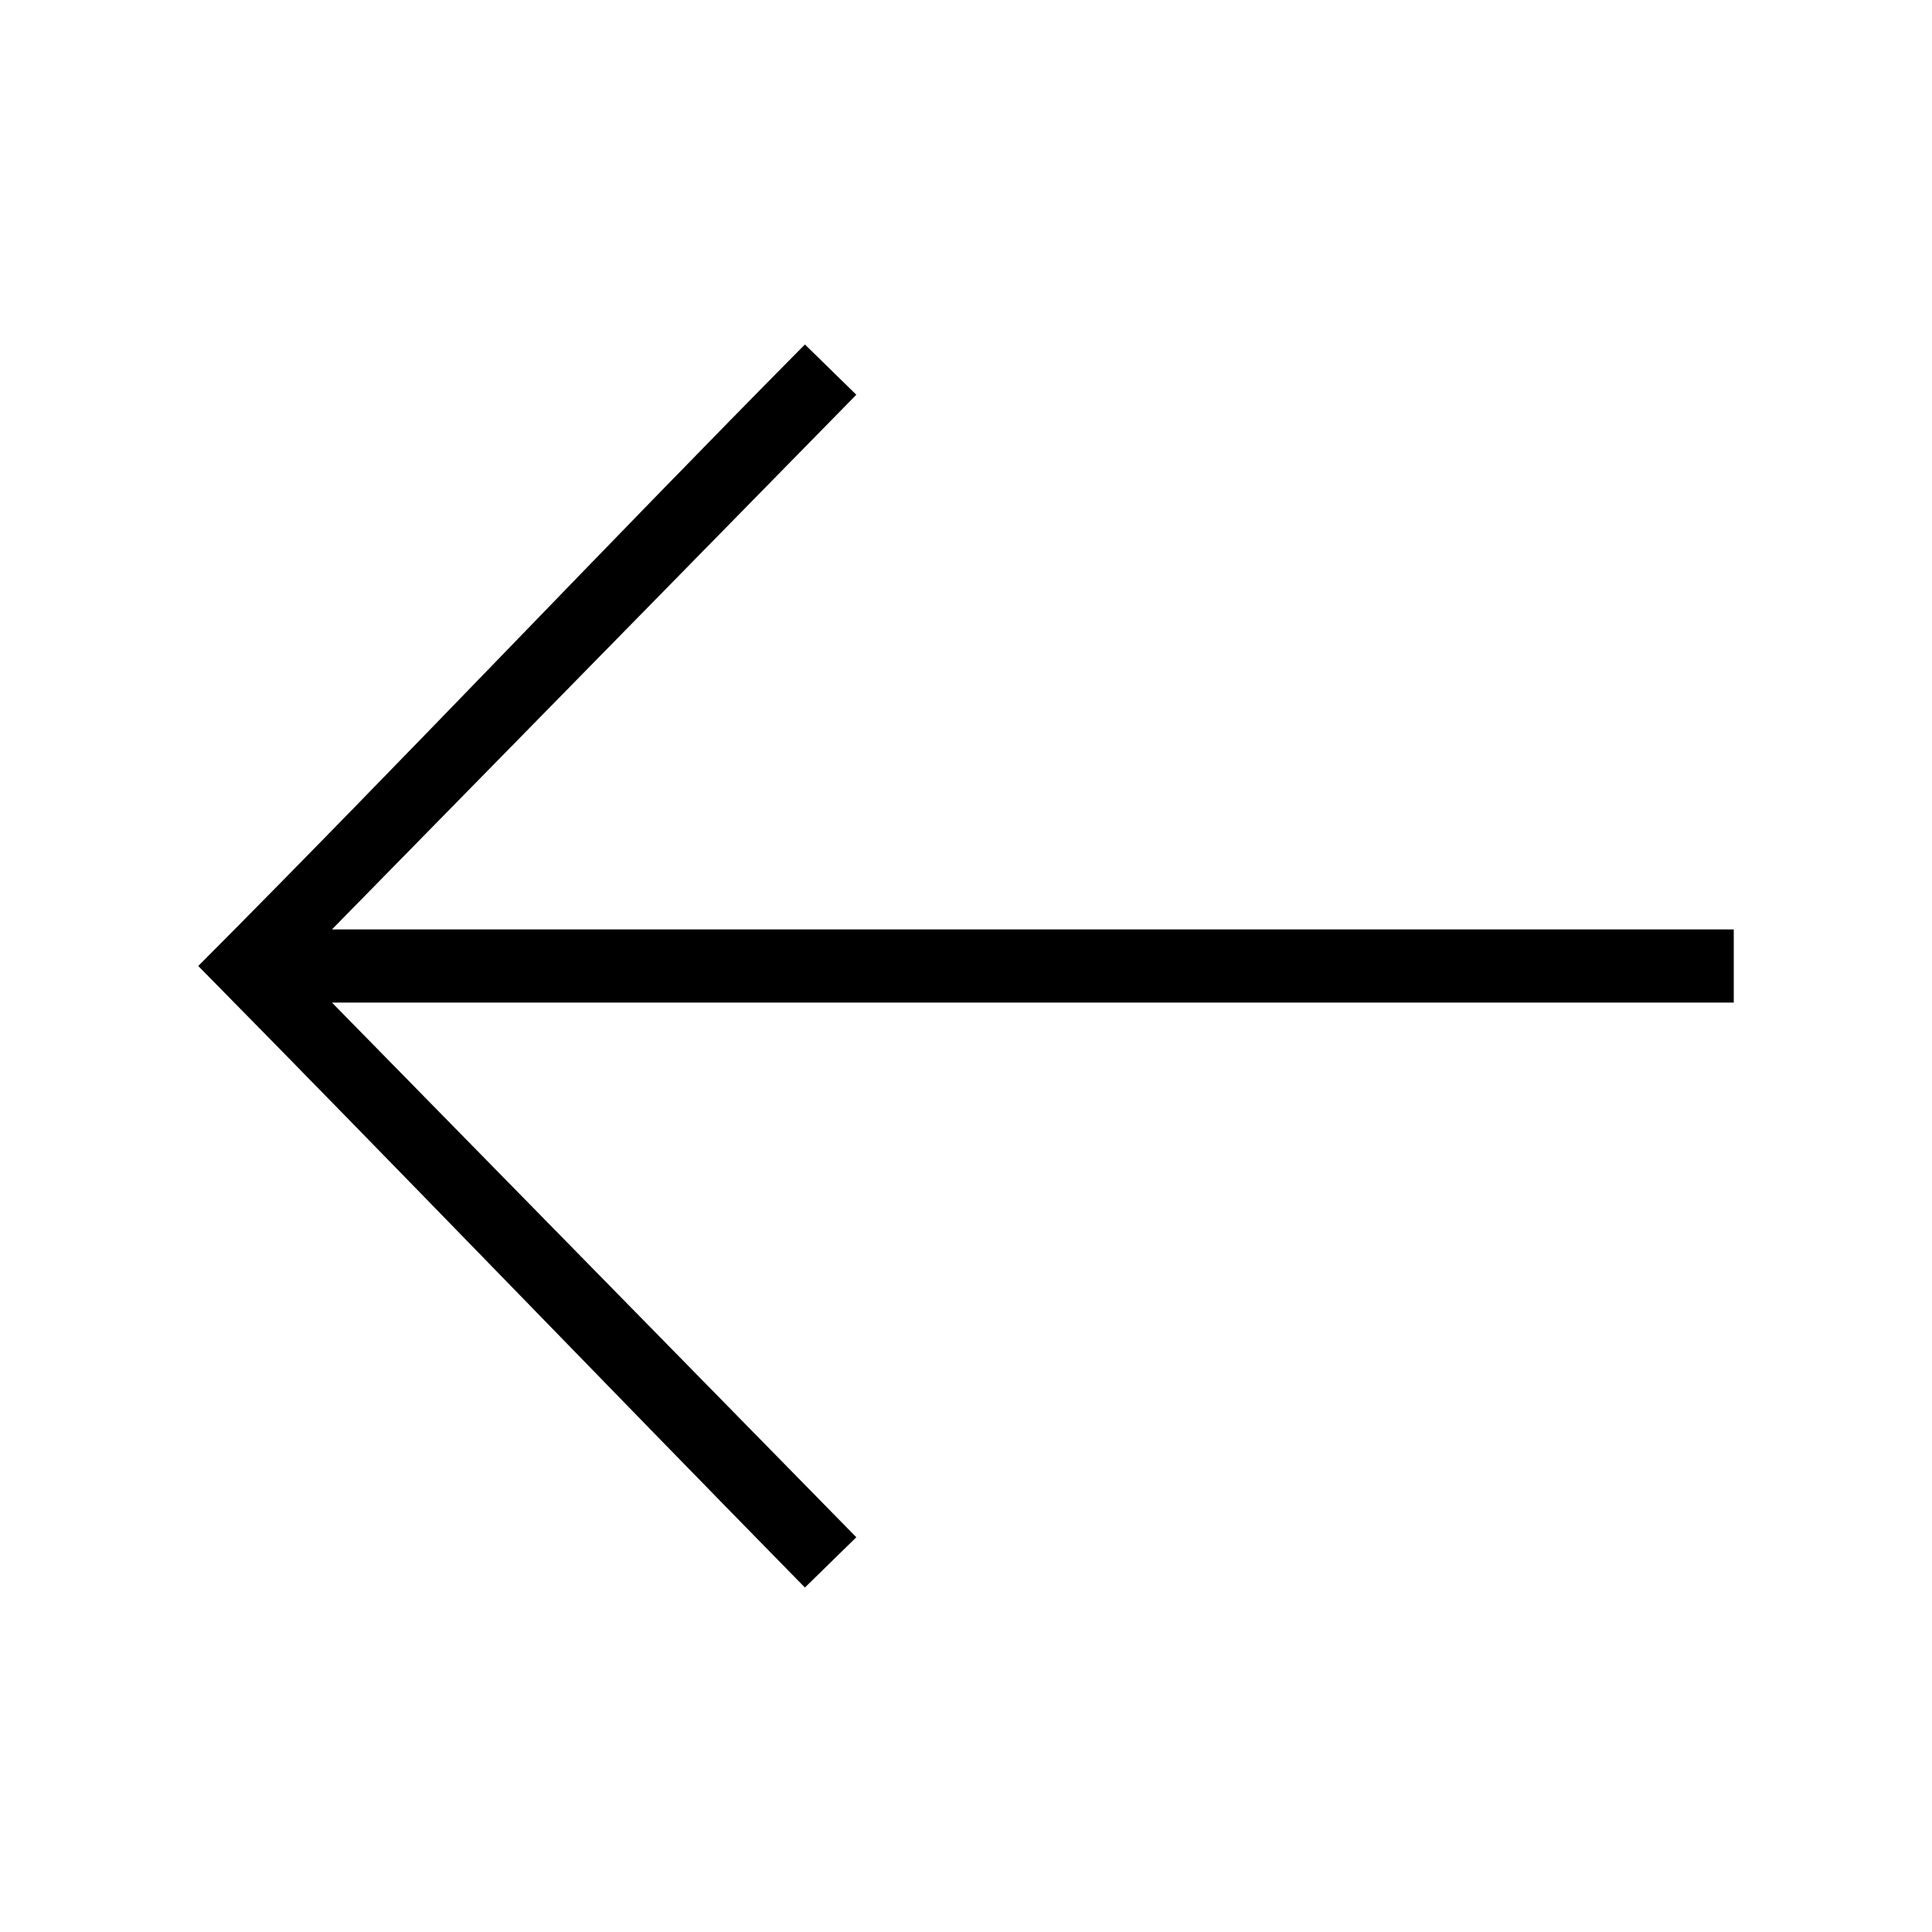 <?xml version="1.0" encoding="UTF-8"?>
<!-- The Best Svg Icon site in the world: iconSvg.co, Visit us! https://iconsvg.co -->
<svg fill="#000000" width="800px" height="800px" version="1.1" viewBox="144 144 512 512" xmlns="http://www.w3.org/2000/svg">
 <path d="m196.54 400c54.004 54.793 106.89 109.79 160.77 164.71l13.625-13.32-138.97-141.7h371.5v-19.379h-371.5l138.97-141.7-13.625-13.32c-54.129 54.668-106.47 110.21-160.77 164.71z"/>
</svg>